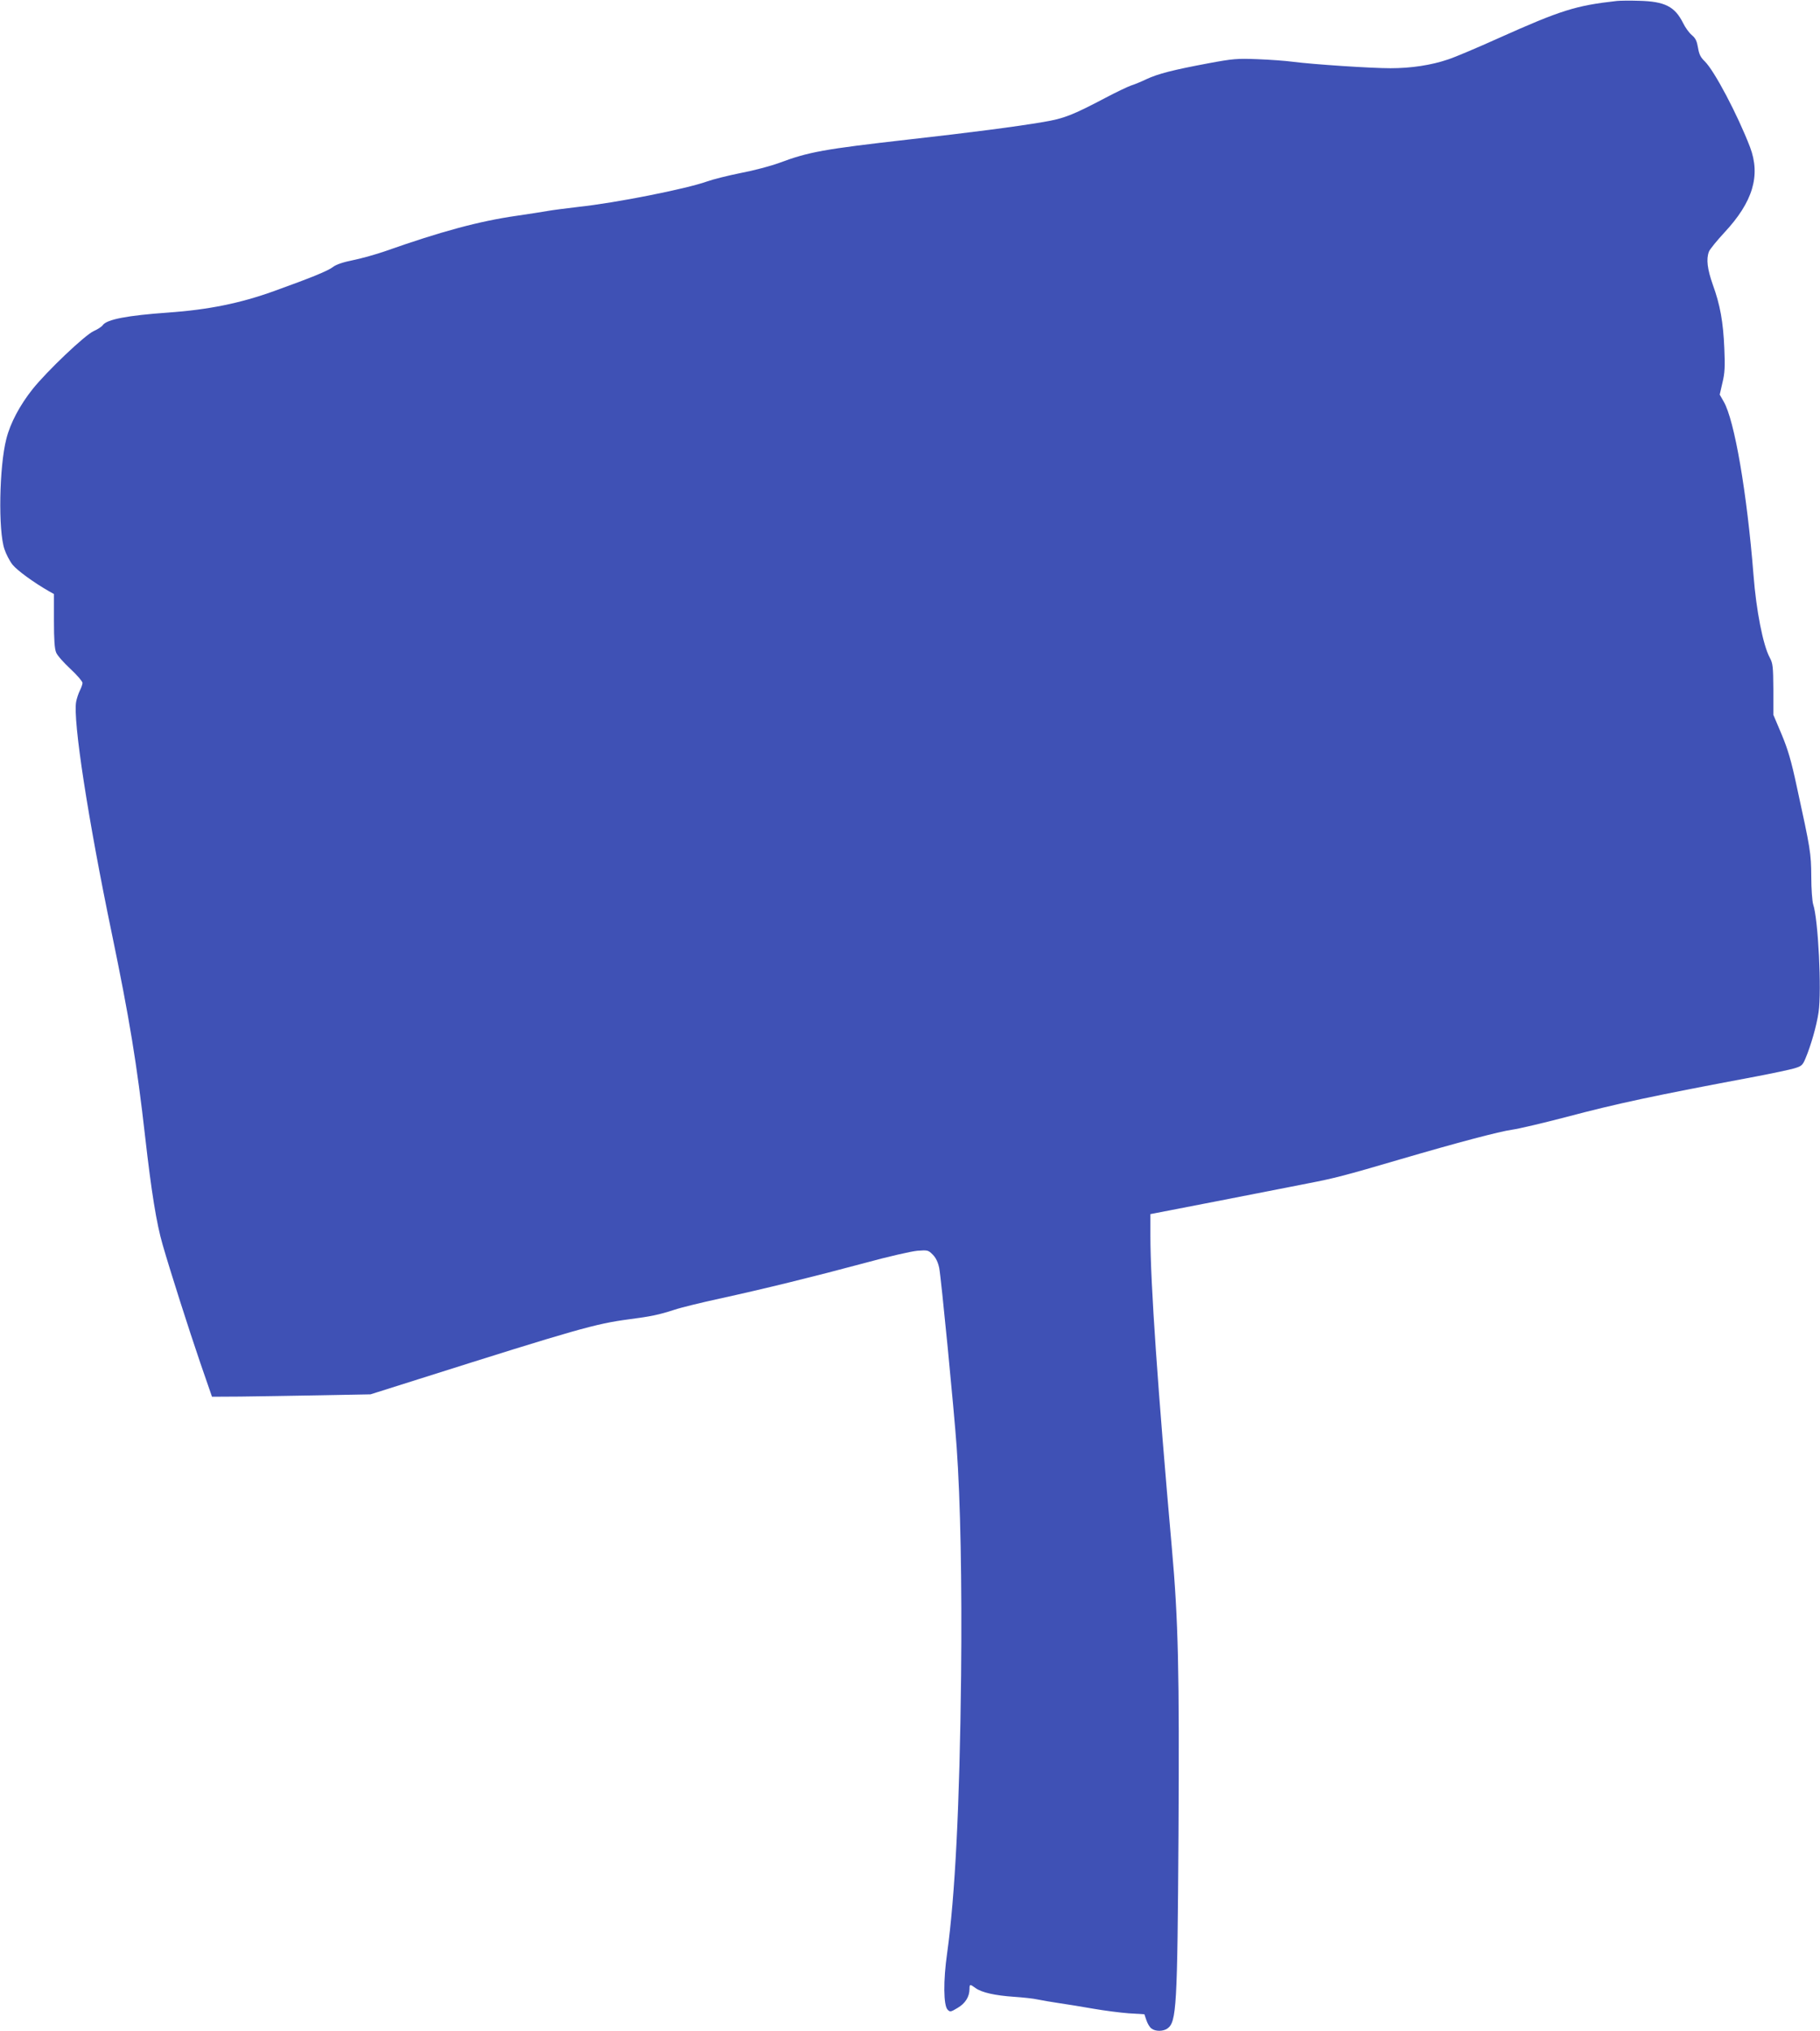 <?xml version="1.0" standalone="no"?>
<!DOCTYPE svg PUBLIC "-//W3C//DTD SVG 20010904//EN"
 "http://www.w3.org/TR/2001/REC-SVG-20010904/DTD/svg10.dtd">
<svg version="1.0" xmlns="http://www.w3.org/2000/svg"
 width="1147pt" height="1280pt" viewBox="0 0 1147 1280"
 preserveAspectRatio="xMidYMid meet">
<g transform="translate(0,1280) scale(0.1,-0.1)"
fill="#3f51b5" stroke="none">
<path d="M10190 12794 c-260 -29 -352 -58 -747 -235 -133 -60 -275 -120 -315
-133 -108 -37 -235 -56 -365 -56 -122 0 -487 24 -618 41 -44 6 -143 13 -220
16 -128 5 -154 3 -310 -26 -224 -42 -317 -66 -390 -100 -33 -16 -77 -34 -97
-40 -20 -7 -92 -41 -160 -77 -209 -110 -262 -131 -393 -153 -177 -30 -455 -66
-855 -111 -527 -60 -623 -77 -810 -147 -52 -19 -160 -48 -240 -63 -80 -16
-176 -40 -215 -54 -132 -47 -575 -135 -810 -160 -77 -9 -162 -20 -190 -25 -27
-5 -117 -19 -199 -31 -237 -34 -477 -99 -831 -224 -55 -19 -144 -44 -197 -55
-64 -13 -108 -27 -130 -44 -33 -25 -136 -67 -372 -152 -214 -77 -413 -117
-666 -135 -256 -18 -387 -43 -412 -79 -7 -10 -33 -27 -58 -38 -55 -25 -292
-250 -385 -366 -80 -101 -140 -213 -165 -313 -45 -174 -52 -579 -12 -695 10
-31 33 -75 51 -98 29 -36 133 -112 229 -167 l32 -18 0 -168 c0 -120 4 -178 14
-201 7 -18 48 -64 90 -103 42 -39 76 -79 76 -88 0 -9 -8 -31 -17 -49 -9 -18
-19 -49 -23 -69 -22 -115 76 -747 225 -1463 110 -531 158 -821 210 -1282 39
-343 71 -544 110 -678 49 -170 164 -530 237 -744 l74 -214 179 1 c99 1 324 5
500 8 l320 6 310 98 c989 313 1107 347 1319 375 138 18 187 28 286 60 41 14
169 45 283 70 280 61 597 139 917 225 146 40 295 74 332 77 64 5 68 4 96 -24
20 -20 33 -47 41 -84 12 -60 94 -900 110 -1129 24 -336 34 -859 28 -1440 -9
-818 -38 -1390 -88 -1750 -25 -174 -23 -330 3 -356 15 -16 20 -15 63 11 48 28
75 70 75 120 0 30 3 31 38 5 39 -28 123 -47 243 -55 57 -4 124 -11 149 -17 25
-5 86 -16 135 -23 50 -7 146 -23 215 -35 69 -12 169 -25 223 -29 l99 -6 13
-38 c7 -21 21 -45 32 -52 24 -19 73 -19 100 0 58 41 63 135 70 1216 6 1040 -1
1355 -42 1815 -88 993 -135 1668 -135 1965 l0 137 418 81 c229 45 489 96 577
113 160 31 225 47 582 152 355 104 623 175 703 186 43 6 195 42 337 79 324 86
558 136 1198 256 105 20 213 43 241 51 47 14 54 19 72 62 35 83 70 205 83 292
20 138 -2 585 -34 680 -6 19 -12 98 -12 175 -1 149 -5 172 -91 566 -35 164
-56 235 -96 331 l-52 123 0 160 c-1 144 -3 164 -23 201 -42 78 -85 297 -102
519 -41 518 -120 978 -188 1094 l-25 44 17 74 c15 61 17 102 12 217 -7 167
-26 274 -73 403 -34 97 -42 160 -24 207 5 14 49 68 97 120 180 193 230 359
162 539 -79 205 -224 480 -285 540 -27 26 -36 45 -43 87 -7 41 -15 59 -39 79
-17 14 -42 49 -55 76 -52 104 -115 136 -277 140 -58 2 -121 1 -140 -1z"/>
</g>
</svg>
